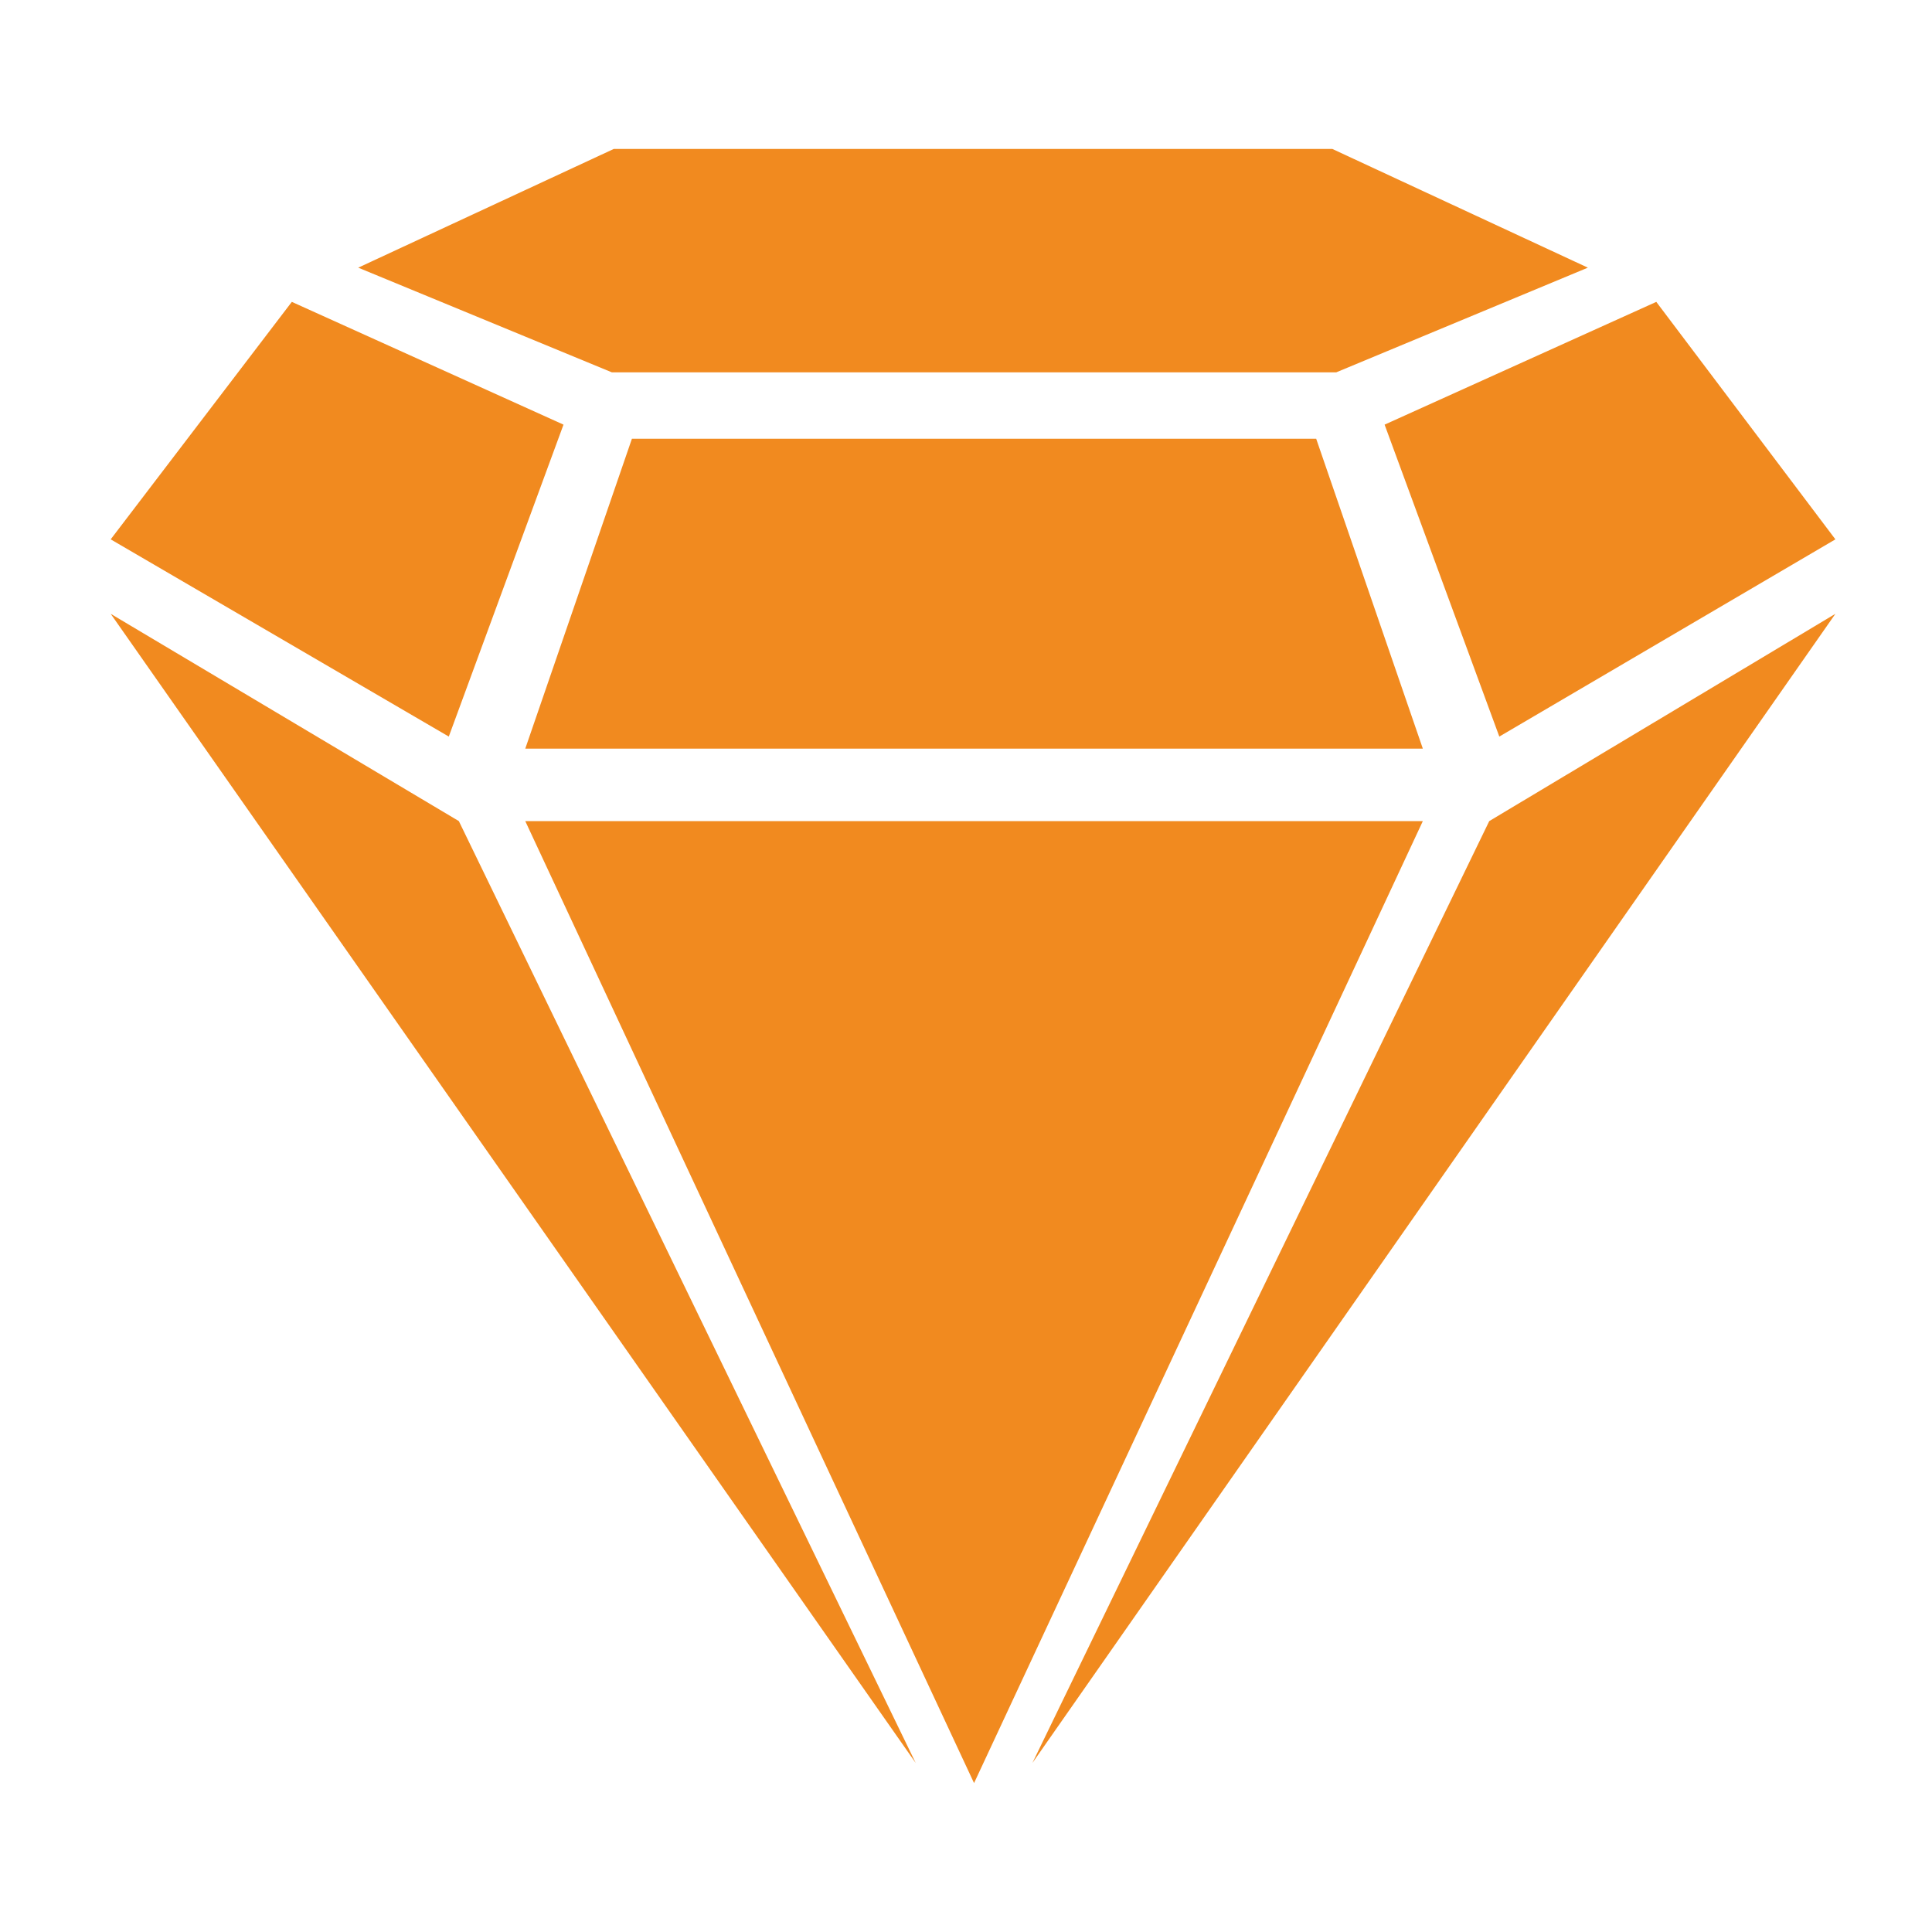 <?xml version="1.0" encoding="utf-8"?>
<!-- Generator: Adobe Illustrator 27.1.0, SVG Export Plug-In . SVG Version: 6.00 Build 0)  -->
<svg version="1.1" id="Layer_1" xmlns="http://www.w3.org/2000/svg" xmlns:xlink="http://www.w3.org/1999/xlink" x="0px" y="0px"
	 viewBox="0 0 96 96" style="enable-background:new 0 0 96 96;" xml:space="preserve">
<style type="text/css">
	.st0{fill:#F18A1F;}
</style>
<polygon class="st0" points="70.7,40.8 48.4,88.6 26.1,40.8 "/>
<polygon class="st0" points="70.7,37.2 26.1,37.2 31.4,21.8 65.4,21.8 "/>
<polygon class="st0" points="28,21.1 14.5,15 5.5,26.8 22.3,36.6 "/>
<polygon class="st0" points="5.5,30.5 22.8,40.8 45.5,87.6 "/>
<polygon class="st0" points="78.9,13.3 66.4,18.5 30.4,18.5 17.8,13.3 30.5,7.4 66.2,7.4 "/>
<polygon class="st0" points="68.8,21.1 82.3,15 91.2,26.8 74.5,36.6 "/>
<polygon class="st0" points="91.2,30.5 74,40.8 51.3,87.6 "/>
</svg>
